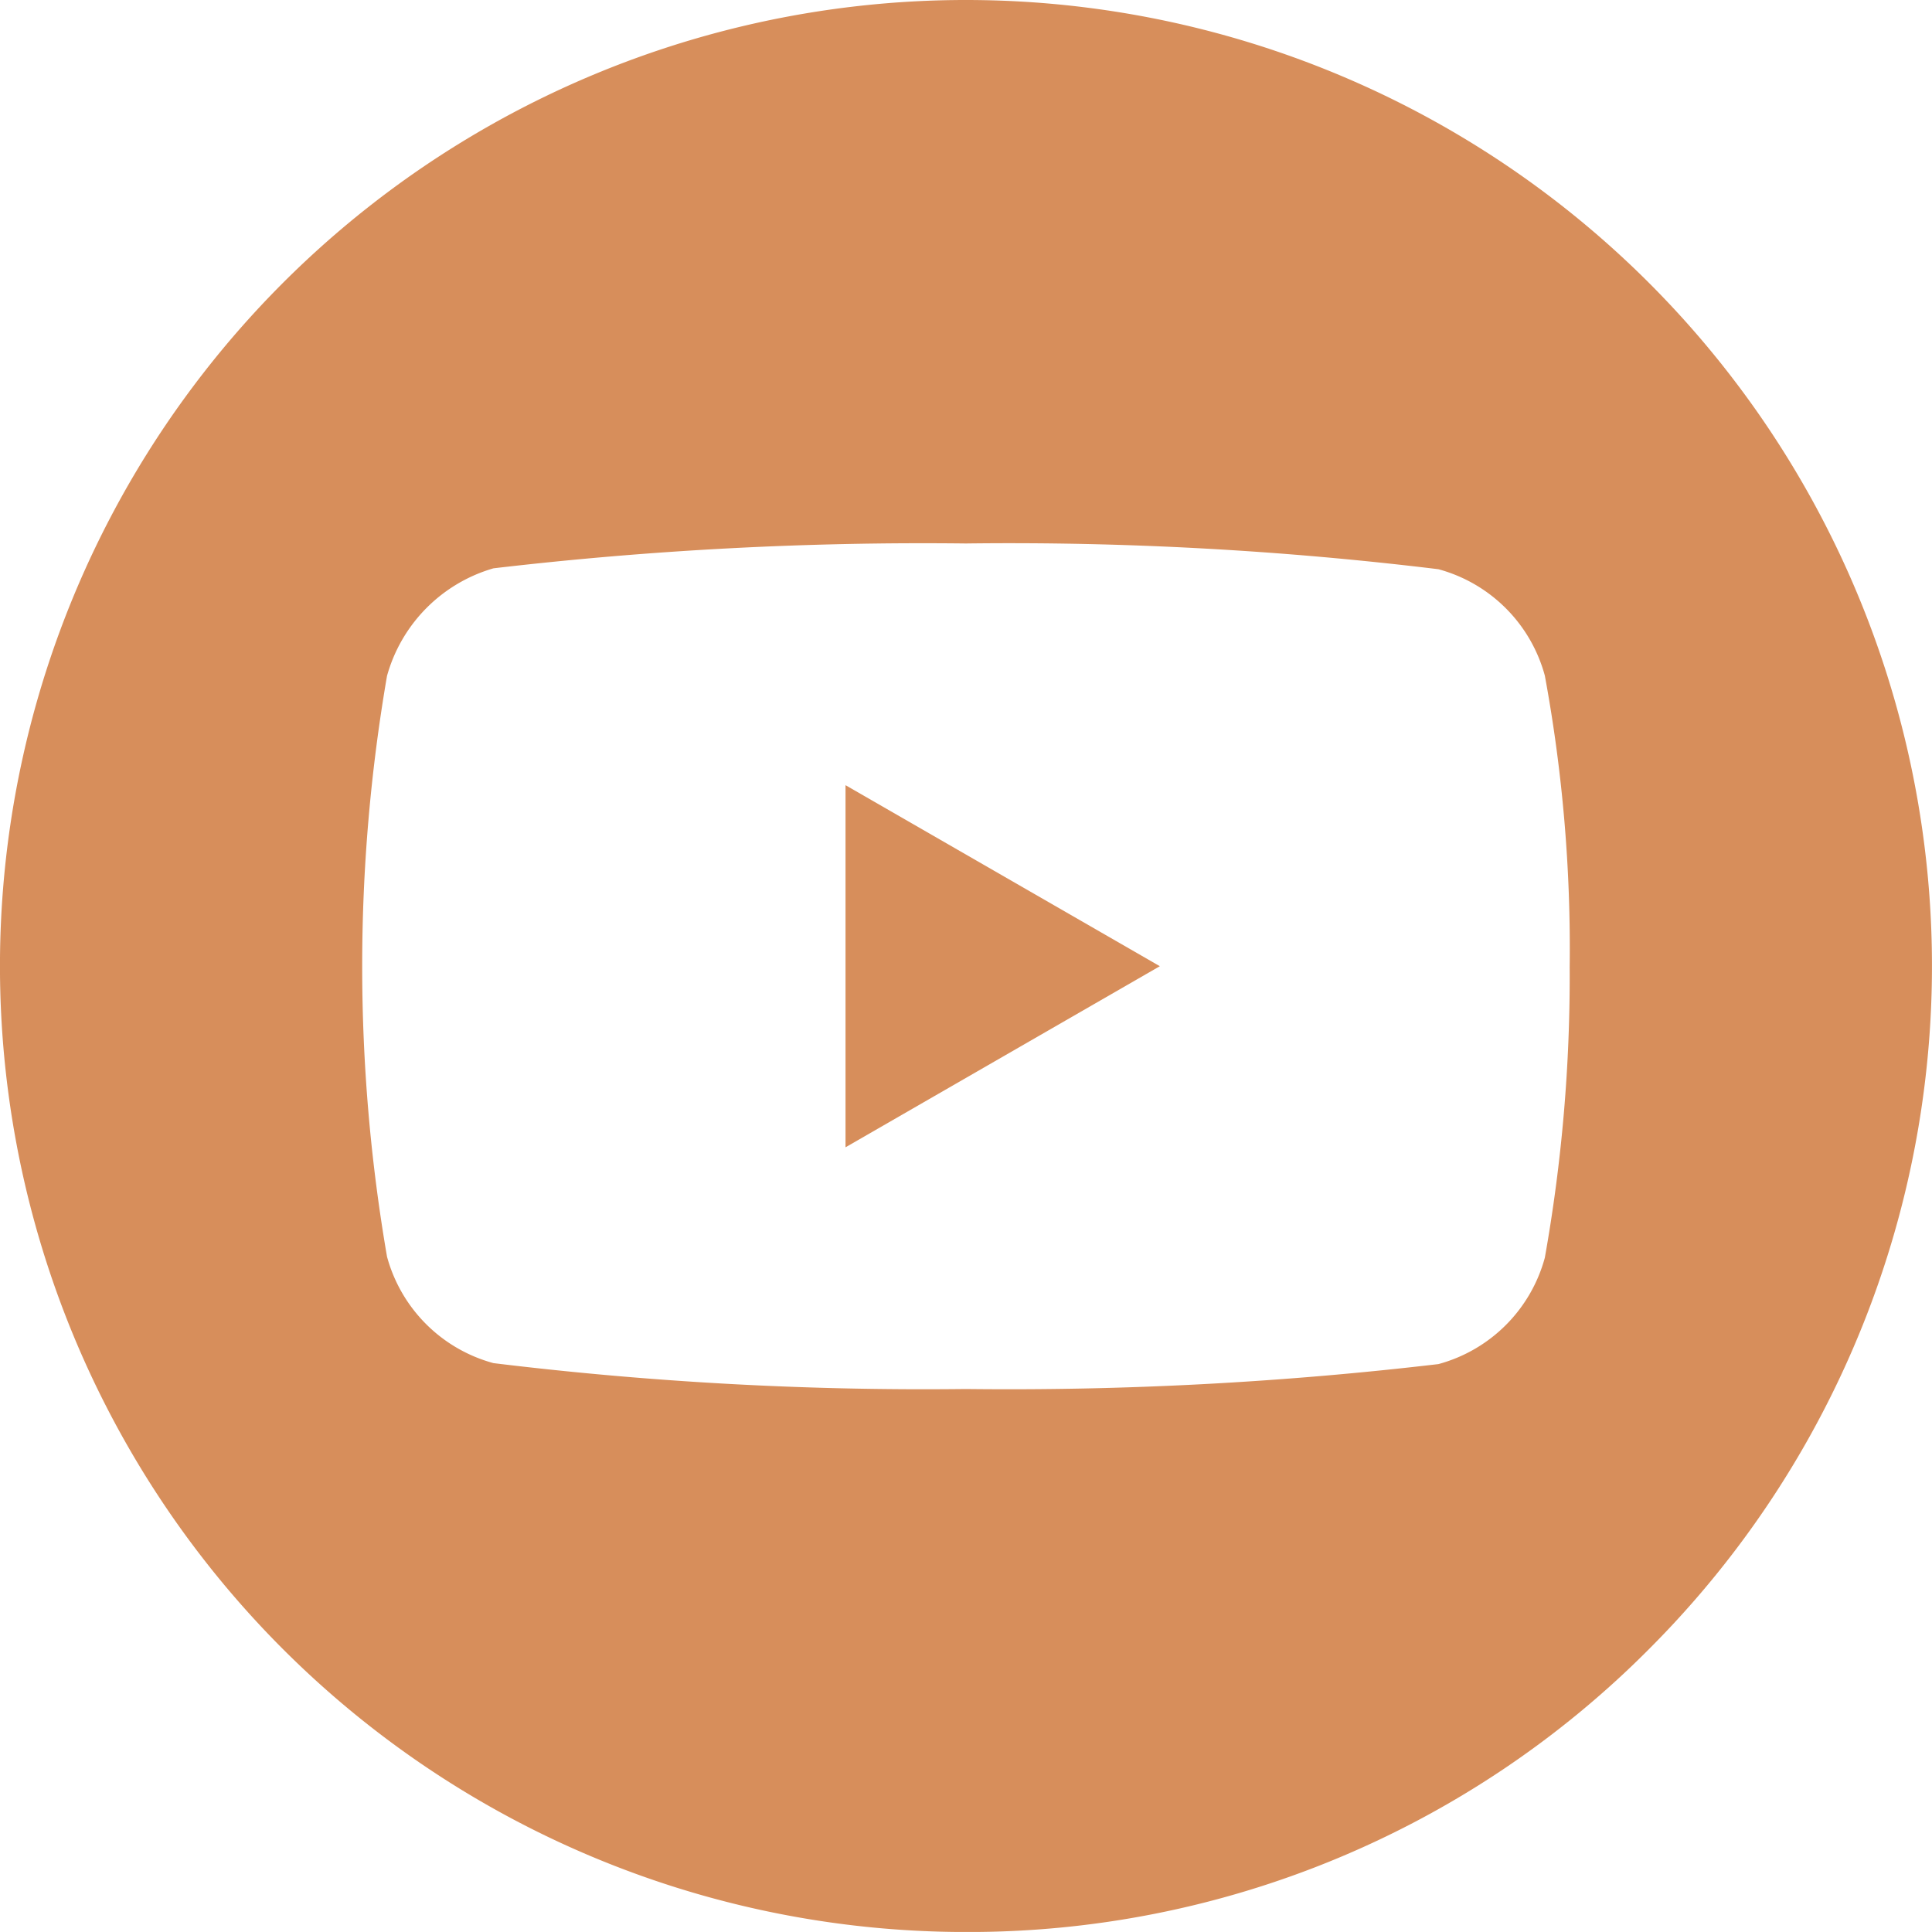 <svg xmlns="http://www.w3.org/2000/svg" width="27.92" height="27.919" viewBox="0 0 27.92 27.919"><path d="M3863.779,6179.08l4.542-2.617-4.542-2.616Z" transform="translate(-3851.56 -6162.5)" fill="#d78e5b"/><path d="M3865.519,6190.42a13.96,13.96,0,1,1,9.872-4.089A13.868,13.868,0,0,1,3865.519,6190.42Zm0-20.066a53.316,53.316,0,0,0-6.828.359,2.244,2.244,0,0,0-1.538,1.554,24.721,24.721,0,0,0,0,8.394,2.188,2.188,0,0,0,1.538,1.538,51.353,51.353,0,0,0,6.828.374,53.093,53.093,0,0,0,6.828-.36,2.185,2.185,0,0,0,1.538-1.538,23.19,23.19,0,0,0,.359-4.2,21.7,21.7,0,0,0-.359-4.211,2.186,2.186,0,0,0-1.538-1.538A51.172,51.172,0,0,0,3865.518,6170.354Z" transform="translate(-3851.56 -6162.5)" fill="#d78e5b"/></svg>